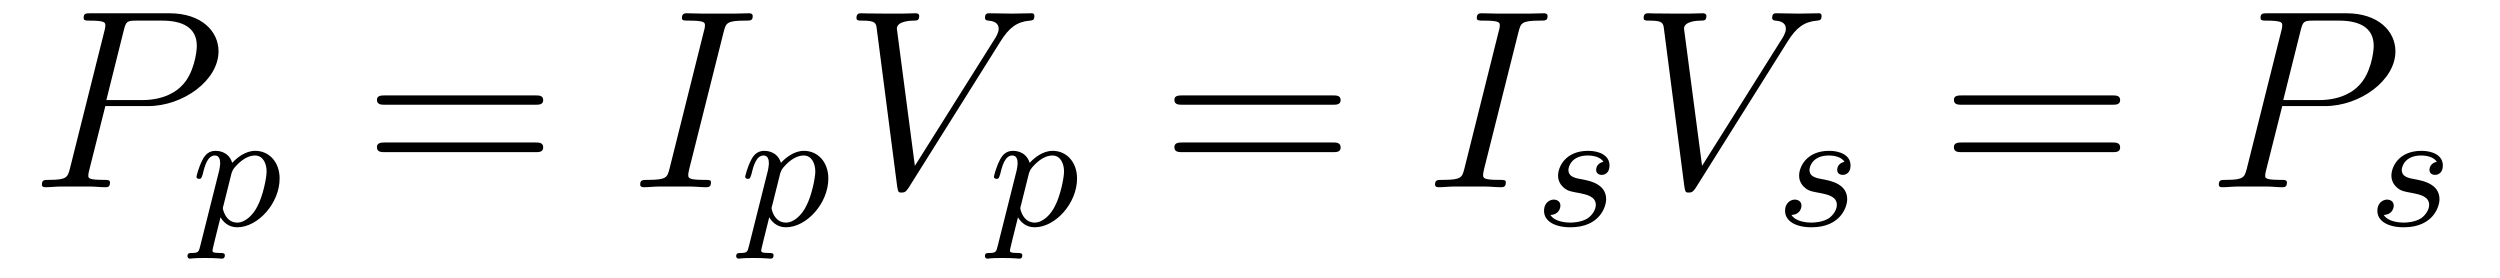 <?xml version='1.0'?>
<!-- This file was generated by dvisvgm 1.9.2 -->
<svg height='13pt' version='1.1' viewBox='0 -13 117 13' width='117pt' xmlns='http://www.w3.org/2000/svg' xmlns:xlink='http://www.w3.org/1999/xlink'>
<g id='page1'>
<g transform='matrix(1 0 0 1 -127 650)'>
<path d='M131.93 -658.035H133.93C135.57 -658.035 137.227 -659.238 137.227 -660.598C137.227 -661.535 136.43 -662.379 134.93 -662.379H131.242C131.023 -662.379 130.914 -662.379 130.914 -662.16C130.914 -662.035 131.023 -662.035 131.195 -662.035C131.93 -662.035 131.93 -661.941 131.93 -661.801C131.93 -661.785 131.93 -661.707 131.883 -661.535L130.273 -655.113C130.164 -654.707 130.133 -654.582 129.305 -654.582C129.07 -654.582 128.961 -654.582 128.961 -654.363C128.961 -654.238 129.07 -654.238 129.133 -654.238C129.367 -654.238 129.602 -654.27 129.836 -654.27H131.227C131.445 -654.27 131.695 -654.238 131.93 -654.238C132.023 -654.238 132.148 -654.238 132.148 -654.457C132.148 -654.582 132.039 -654.582 131.867 -654.582C131.148 -654.582 131.133 -654.66 131.133 -654.785C131.133 -654.848 131.148 -654.926 131.164 -654.988L131.93 -658.035ZM132.789 -661.566C132.898 -662.004 132.945 -662.035 133.398 -662.035H134.586C135.477 -662.035 136.211 -661.754 136.211 -660.848C136.211 -660.551 136.07 -659.535 135.508 -658.988C135.305 -658.77 134.742 -658.316 133.648 -658.316H131.977L132.789 -661.566ZM135.957 -654.238' fill-rule='evenodd'/>
<path d='M136.367 -651.473C136.305 -651.223 136.289 -651.16 135.977 -651.16C135.867 -651.16 135.773 -651.16 135.773 -651.004C135.773 -650.941 135.836 -650.895 135.883 -650.895C135.961 -650.895 135.992 -650.926 136.586 -650.926C137.148 -650.926 137.32 -650.895 137.383 -650.895C137.414 -650.895 137.523 -650.895 137.523 -651.051C137.523 -651.16 137.414 -651.16 137.32 -651.16C136.945 -651.16 136.945 -651.207 136.945 -651.285C136.945 -651.332 137.086 -651.894 137.32 -652.832C137.43 -652.644 137.664 -652.363 138.102 -652.363C139.07 -652.363 140.086 -653.488 140.086 -654.645C140.086 -655.426 139.586 -655.941 138.945 -655.941C138.477 -655.941 138.086 -655.613 137.867 -655.379C137.695 -655.941 137.164 -655.941 137.086 -655.941C136.789 -655.941 136.602 -655.77 136.477 -655.52C136.289 -655.16 136.195 -654.754 136.195 -654.723C136.195 -654.66 136.258 -654.629 136.32 -654.629C136.414 -654.629 136.43 -654.66 136.492 -654.863C136.586 -655.269 136.727 -655.723 137.055 -655.723C137.258 -655.723 137.305 -655.535 137.305 -655.348C137.305 -655.269 137.273 -655.082 137.258 -655.02L136.367 -651.473ZM137.836 -654.894C137.883 -655.02 137.883 -655.035 137.992 -655.176C138.305 -655.535 138.633 -655.723 138.93 -655.723C139.32 -655.723 139.477 -655.332 139.477 -654.973C139.477 -654.676 139.305 -653.832 139.055 -653.363C138.852 -652.941 138.477 -652.582 138.102 -652.582C137.555 -652.582 137.43 -653.207 137.43 -653.254C137.43 -653.27 137.445 -653.363 137.461 -653.394L137.836 -654.894ZM140.277 -652.441' fill-rule='evenodd'/>
<path d='M152.047 -658.098C152.219 -658.098 152.422 -658.098 152.422 -658.316C152.422 -658.535 152.219 -658.535 152.047 -658.535H145.031C144.859 -658.535 144.641 -658.535 144.641 -658.332C144.641 -658.098 144.844 -658.098 145.031 -658.098H152.047ZM152.047 -655.879C152.219 -655.879 152.422 -655.879 152.422 -656.098C152.422 -656.332 152.219 -656.332 152.047 -656.332H145.031C144.859 -656.332 144.641 -656.332 144.641 -656.113C144.641 -655.879 144.844 -655.879 145.031 -655.879H152.047ZM153.117 -654.238' fill-rule='evenodd'/>
<path d='M160.867 -661.504C160.977 -661.91 160.992 -662.035 161.867 -662.035C162.133 -662.035 162.227 -662.035 162.227 -662.254C162.227 -662.379 162.086 -662.379 162.055 -662.379C161.836 -662.379 161.586 -662.363 161.367 -662.363H159.898C159.664 -662.363 159.383 -662.379 159.148 -662.379C159.055 -662.379 158.914 -662.379 158.914 -662.16C158.914 -662.035 159.008 -662.035 159.258 -662.035C159.992 -662.035 159.992 -661.941 159.992 -661.801C159.992 -661.723 159.977 -661.66 159.945 -661.551L158.336 -655.113C158.227 -654.707 158.211 -654.582 157.336 -654.582C157.07 -654.582 156.961 -654.582 156.961 -654.363C156.961 -654.238 157.086 -654.238 157.148 -654.238C157.352 -654.238 157.617 -654.27 157.836 -654.27H159.305C159.539 -654.27 159.805 -654.238 160.039 -654.238C160.133 -654.238 160.273 -654.238 160.273 -654.457C160.273 -654.582 160.211 -654.582 159.945 -654.582C159.211 -654.582 159.211 -654.676 159.211 -654.816C159.211 -654.848 159.211 -654.91 159.258 -655.098L160.867 -661.504ZM161.633 -654.238' fill-rule='evenodd'/>
<path d='M162.047 -651.473C161.984 -651.223 161.969 -651.16 161.656 -651.16C161.547 -651.16 161.453 -651.16 161.453 -651.004C161.453 -650.941 161.516 -650.895 161.562 -650.895C161.641 -650.895 161.672 -650.926 162.266 -650.926C162.828 -650.926 163 -650.895 163.062 -650.895C163.094 -650.895 163.203 -650.895 163.203 -651.051C163.203 -651.16 163.094 -651.16 163 -651.16C162.625 -651.16 162.625 -651.207 162.625 -651.285C162.625 -651.332 162.766 -651.894 163 -652.832C163.109 -652.644 163.344 -652.363 163.781 -652.363C164.75 -652.363 165.766 -653.488 165.766 -654.645C165.766 -655.426 165.266 -655.941 164.625 -655.941C164.156 -655.941 163.766 -655.613 163.547 -655.379C163.375 -655.941 162.844 -655.941 162.766 -655.941C162.469 -655.941 162.281 -655.77 162.156 -655.52C161.969 -655.16 161.875 -654.754 161.875 -654.723C161.875 -654.66 161.937 -654.629 162 -654.629C162.094 -654.629 162.109 -654.66 162.172 -654.863C162.266 -655.269 162.406 -655.723 162.734 -655.723C162.938 -655.723 162.984 -655.535 162.984 -655.348C162.984 -655.269 162.953 -655.082 162.938 -655.02L162.047 -651.473ZM163.516 -654.894C163.563 -655.02 163.563 -655.035 163.672 -655.176C163.984 -655.535 164.313 -655.723 164.609 -655.723C165 -655.723 165.156 -655.332 165.156 -654.973C165.156 -654.676 164.984 -653.832 164.734 -653.363C164.531 -652.941 164.156 -652.582 163.781 -652.582C163.234 -652.582 163.109 -653.207 163.109 -653.254C163.109 -653.27 163.125 -653.363 163.141 -653.394L163.516 -654.894ZM165.957 -652.441' fill-rule='evenodd'/>
<path d='M173.816 -661.051C174.223 -661.707 174.598 -661.988 175.207 -662.035C175.316 -662.051 175.41 -662.051 175.41 -662.254C175.41 -662.301 175.395 -662.379 175.285 -662.379C175.066 -662.379 174.566 -662.363 174.348 -662.363C174.004 -662.363 173.645 -662.379 173.301 -662.379C173.207 -662.379 173.098 -662.379 173.098 -662.16C173.098 -662.051 173.207 -662.035 173.254 -662.035C173.691 -662.004 173.738 -661.785 173.738 -661.644C173.738 -661.457 173.566 -661.191 173.551 -661.176L169.816 -655.238L168.973 -661.66C168.973 -662.004 169.598 -662.035 169.738 -662.035C169.91 -662.035 170.019 -662.035 170.019 -662.254C170.019 -662.379 169.879 -662.379 169.848 -662.379C169.644 -662.379 169.41 -662.363 169.207 -662.363H168.535C167.676 -662.363 167.316 -662.379 167.301 -662.379C167.223 -662.379 167.082 -662.379 167.082 -662.16C167.082 -662.035 167.176 -662.035 167.363 -662.035C167.973 -662.035 168.004 -661.926 168.035 -661.629L168.988 -654.27C169.035 -654.02 169.035 -653.988 169.191 -653.988C169.332 -653.988 169.395 -654.02 169.52 -654.207L173.816 -661.051ZM173.281 -654.238' fill-rule='evenodd'/>
<path d='M173.688 -651.473C173.625 -651.223 173.609 -651.16 173.297 -651.16C173.187 -651.16 173.094 -651.16 173.094 -651.004C173.094 -650.941 173.156 -650.895 173.203 -650.895C173.281 -650.895 173.313 -650.926 173.906 -650.926C174.469 -650.926 174.641 -650.895 174.703 -650.895C174.734 -650.895 174.844 -650.895 174.844 -651.051C174.844 -651.16 174.734 -651.16 174.641 -651.16C174.266 -651.16 174.266 -651.207 174.266 -651.285C174.266 -651.332 174.406 -651.894 174.641 -652.832C174.75 -652.644 174.984 -652.363 175.422 -652.363C176.391 -652.363 177.406 -653.488 177.406 -654.645C177.406 -655.426 176.906 -655.941 176.266 -655.941C175.797 -655.941 175.406 -655.613 175.188 -655.379C175.016 -655.941 174.484 -655.941 174.406 -655.941C174.109 -655.941 173.922 -655.77 173.797 -655.52C173.609 -655.16 173.516 -654.754 173.516 -654.723C173.516 -654.66 173.578 -654.629 173.641 -654.629C173.734 -654.629 173.75 -654.66 173.813 -654.863C173.906 -655.269 174.047 -655.723 174.375 -655.723C174.578 -655.723 174.625 -655.535 174.625 -655.348C174.625 -655.269 174.594 -655.082 174.578 -655.02L173.688 -651.473ZM175.156 -654.894C175.203 -655.02 175.203 -655.035 175.313 -655.176C175.625 -655.535 175.953 -655.723 176.25 -655.723C176.641 -655.723 176.797 -655.332 176.797 -654.973C176.797 -654.676 176.625 -653.832 176.375 -653.363C176.172 -652.941 175.797 -652.582 175.422 -652.582C174.875 -652.582 174.75 -653.207 174.75 -653.254C174.75 -653.27 174.766 -653.363 174.781 -653.394L175.156 -654.894ZM177.598 -652.441' fill-rule='evenodd'/>
<path d='M189.367 -658.098C189.539 -658.098 189.742 -658.098 189.742 -658.316C189.742 -658.535 189.539 -658.535 189.367 -658.535H182.352C182.18 -658.535 181.961 -658.535 181.961 -658.332C181.961 -658.098 182.164 -658.098 182.352 -658.098H189.367ZM189.367 -655.879C189.539 -655.879 189.742 -655.879 189.742 -656.098C189.742 -656.332 189.539 -656.332 189.367 -656.332H182.352C182.18 -656.332 181.961 -656.332 181.961 -656.113C181.961 -655.879 182.164 -655.879 182.352 -655.879H189.367ZM190.437 -654.238' fill-rule='evenodd'/>
<path d='M198.066 -661.504C198.175 -661.91 198.192 -662.035 199.067 -662.035C199.332 -662.035 199.426 -662.035 199.426 -662.254C199.426 -662.379 199.285 -662.379 199.254 -662.379C199.036 -662.379 198.785 -662.363 198.566 -662.363H197.098C196.864 -662.363 196.582 -662.379 196.348 -662.379C196.254 -662.379 196.114 -662.379 196.114 -662.16C196.114 -662.035 196.207 -662.035 196.457 -662.035C197.191 -662.035 197.191 -661.941 197.191 -661.801C197.191 -661.723 197.176 -661.66 197.144 -661.551L195.535 -655.113C195.426 -654.707 195.41 -654.582 194.536 -654.582C194.269 -654.582 194.16 -654.582 194.16 -654.363C194.16 -654.238 194.285 -654.238 194.347 -654.238C194.551 -654.238 194.816 -654.27 195.035 -654.27H196.504C196.739 -654.27 197.004 -654.238 197.238 -654.238C197.332 -654.238 197.473 -654.238 197.473 -654.457C197.473 -654.582 197.41 -654.582 197.144 -654.582C196.41 -654.582 196.41 -654.676 196.41 -654.816C196.41 -654.848 196.41 -654.91 196.457 -655.098L198.066 -661.504ZM198.832 -654.238' fill-rule='evenodd'/>
<path d='M202.043 -655.426C201.856 -655.395 201.7 -655.254 201.7 -655.051C201.7 -654.91 201.793 -654.816 201.965 -654.816C202.09 -654.816 202.325 -654.894 202.325 -655.254C202.325 -655.754 201.809 -655.941 201.324 -655.941C200.262 -655.941 199.918 -655.191 199.918 -654.785C199.918 -654.707 199.918 -654.426 200.215 -654.191C200.402 -654.051 200.527 -654.035 200.95 -653.957C201.23 -653.895 201.684 -653.816 201.684 -653.41C201.684 -653.191 201.527 -652.941 201.308 -652.785C201.012 -652.598 200.621 -652.582 200.496 -652.582C200.309 -652.582 199.762 -652.613 199.559 -652.941C199.964 -652.957 200.027 -653.27 200.027 -653.379C200.027 -653.613 199.808 -653.66 199.715 -653.66C199.59 -653.66 199.261 -653.566 199.261 -653.129C199.261 -652.66 199.746 -652.363 200.496 -652.363C201.871 -652.363 202.168 -653.332 202.168 -653.676C202.168 -654.395 201.386 -654.535 201.09 -654.598C200.714 -654.66 200.402 -654.723 200.402 -655.051C200.402 -655.191 200.543 -655.723 201.308 -655.723C201.622 -655.723 201.918 -655.629 202.043 -655.426ZM202.796 -652.441' fill-rule='evenodd'/>
<path d='M210.656 -661.051C211.062 -661.707 211.438 -661.988 212.047 -662.035C212.156 -662.051 212.25 -662.051 212.25 -662.254C212.25 -662.301 212.234 -662.379 212.125 -662.379C211.907 -662.379 211.406 -662.363 211.188 -662.363C210.844 -662.363 210.485 -662.379 210.14 -662.379C210.047 -662.379 209.938 -662.379 209.938 -662.16C209.938 -662.051 210.047 -662.035 210.094 -662.035C210.532 -662.004 210.578 -661.785 210.578 -661.644C210.578 -661.457 210.407 -661.191 210.391 -661.176L206.657 -655.238L205.812 -661.66C205.812 -662.004 206.437 -662.035 206.578 -662.035C206.75 -662.035 206.86 -662.035 206.86 -662.254C206.86 -662.379 206.719 -662.379 206.688 -662.379C206.484 -662.379 206.25 -662.363 206.047 -662.363H205.375C204.516 -662.363 204.156 -662.379 204.14 -662.379C204.062 -662.379 203.922 -662.379 203.922 -662.16C203.922 -662.035 204.016 -662.035 204.203 -662.035C204.812 -662.035 204.844 -661.926 204.875 -661.629L205.828 -654.27C205.876 -654.02 205.876 -653.988 206.032 -653.988C206.172 -653.988 206.234 -654.02 206.359 -654.207L210.656 -661.051ZM210.121 -654.238' fill-rule='evenodd'/>
<path d='M213.324 -655.426C213.137 -655.395 212.981 -655.254 212.981 -655.051C212.981 -654.91 213.074 -654.816 213.246 -654.816C213.371 -654.816 213.606 -654.894 213.606 -655.254C213.606 -655.754 213.09 -655.941 212.605 -655.941C211.543 -655.941 211.199 -655.191 211.199 -654.785C211.199 -654.707 211.199 -654.426 211.496 -654.191C211.684 -654.051 211.808 -654.035 212.231 -653.957C212.512 -653.895 212.965 -653.816 212.965 -653.41C212.965 -653.191 212.809 -652.941 212.59 -652.785C212.293 -652.598 211.902 -652.582 211.777 -652.582C211.59 -652.582 211.043 -652.613 210.84 -652.941C211.246 -652.957 211.309 -653.27 211.309 -653.379C211.309 -653.613 211.09 -653.66 210.996 -653.66C210.871 -653.66 210.542 -653.566 210.542 -653.129C210.542 -652.66 211.027 -652.363 211.777 -652.363C213.152 -652.363 213.449 -653.332 213.449 -653.676C213.449 -654.395 212.668 -654.535 212.371 -654.598C211.996 -654.66 211.684 -654.723 211.684 -655.051C211.684 -655.191 211.824 -655.723 212.59 -655.723C212.903 -655.723 213.199 -655.629 213.324 -655.426ZM214.078 -652.441' fill-rule='evenodd'/>
<path d='M225.847 -658.098C226.02 -658.098 226.223 -658.098 226.223 -658.316C226.223 -658.535 226.02 -658.535 225.847 -658.535H218.832C218.66 -658.535 218.442 -658.535 218.442 -658.332C218.442 -658.098 218.645 -658.098 218.832 -658.098H225.847ZM225.847 -655.879C226.02 -655.879 226.223 -655.879 226.223 -656.098C226.223 -656.332 226.02 -656.332 225.847 -656.332H218.832C218.66 -656.332 218.442 -656.332 218.442 -656.113C218.442 -655.879 218.645 -655.879 218.832 -655.879H225.847ZM226.918 -654.238' fill-rule='evenodd'/>
<path d='M233.809 -658.035H235.808C237.449 -658.035 239.106 -659.238 239.106 -660.598C239.106 -661.535 238.309 -662.379 236.809 -662.379H233.122C232.902 -662.379 232.793 -662.379 232.793 -662.16C232.793 -662.035 232.902 -662.035 233.075 -662.035C233.809 -662.035 233.809 -661.941 233.809 -661.801C233.809 -661.785 233.809 -661.707 233.761 -661.535L232.152 -655.113C232.043 -654.707 232.012 -654.582 231.184 -654.582C230.95 -654.582 230.84 -654.582 230.84 -654.363C230.84 -654.238 230.95 -654.238 231.012 -654.238C231.246 -654.238 231.48 -654.27 231.715 -654.27H233.106C233.324 -654.27 233.574 -654.238 233.809 -654.238C233.903 -654.238 234.028 -654.238 234.028 -654.457C234.028 -654.582 233.918 -654.582 233.746 -654.582C233.027 -654.582 233.011 -654.66 233.011 -654.785C233.011 -654.848 233.027 -654.926 233.042 -654.988L233.809 -658.035ZM234.668 -661.566C234.778 -662.004 234.824 -662.035 235.277 -662.035H236.465C237.355 -662.035 238.09 -661.754 238.09 -660.848C238.09 -660.551 237.949 -659.535 237.386 -658.988C237.184 -658.77 236.621 -658.316 235.528 -658.316H233.856L234.668 -661.566ZM237.836 -654.238' fill-rule='evenodd'/>
<path d='M241.043 -655.426C240.856 -655.395 240.7 -655.254 240.7 -655.051C240.7 -654.91 240.793 -654.816 240.965 -654.816C241.09 -654.816 241.325 -654.894 241.325 -655.254C241.325 -655.754 240.809 -655.941 240.324 -655.941C239.262 -655.941 238.918 -655.191 238.918 -654.785C238.918 -654.707 238.918 -654.426 239.215 -654.191C239.402 -654.051 239.527 -654.035 239.95 -653.957C240.23 -653.895 240.684 -653.816 240.684 -653.41C240.684 -653.191 240.527 -652.941 240.308 -652.785C240.012 -652.598 239.621 -652.582 239.496 -652.582C239.309 -652.582 238.762 -652.613 238.559 -652.941C238.964 -652.957 239.027 -653.27 239.027 -653.379C239.027 -653.613 238.808 -653.66 238.715 -653.66C238.59 -653.66 238.261 -653.566 238.261 -653.129C238.261 -652.66 238.746 -652.363 239.496 -652.363C240.871 -652.363 241.168 -653.332 241.168 -653.676C241.168 -654.395 240.386 -654.535 240.09 -654.598C239.714 -654.66 239.402 -654.723 239.402 -655.051C239.402 -655.191 239.543 -655.723 240.308 -655.723C240.622 -655.723 240.918 -655.629 241.043 -655.426ZM241.796 -652.441' fill-rule='evenodd'/>
</g>
</g>
</svg>
